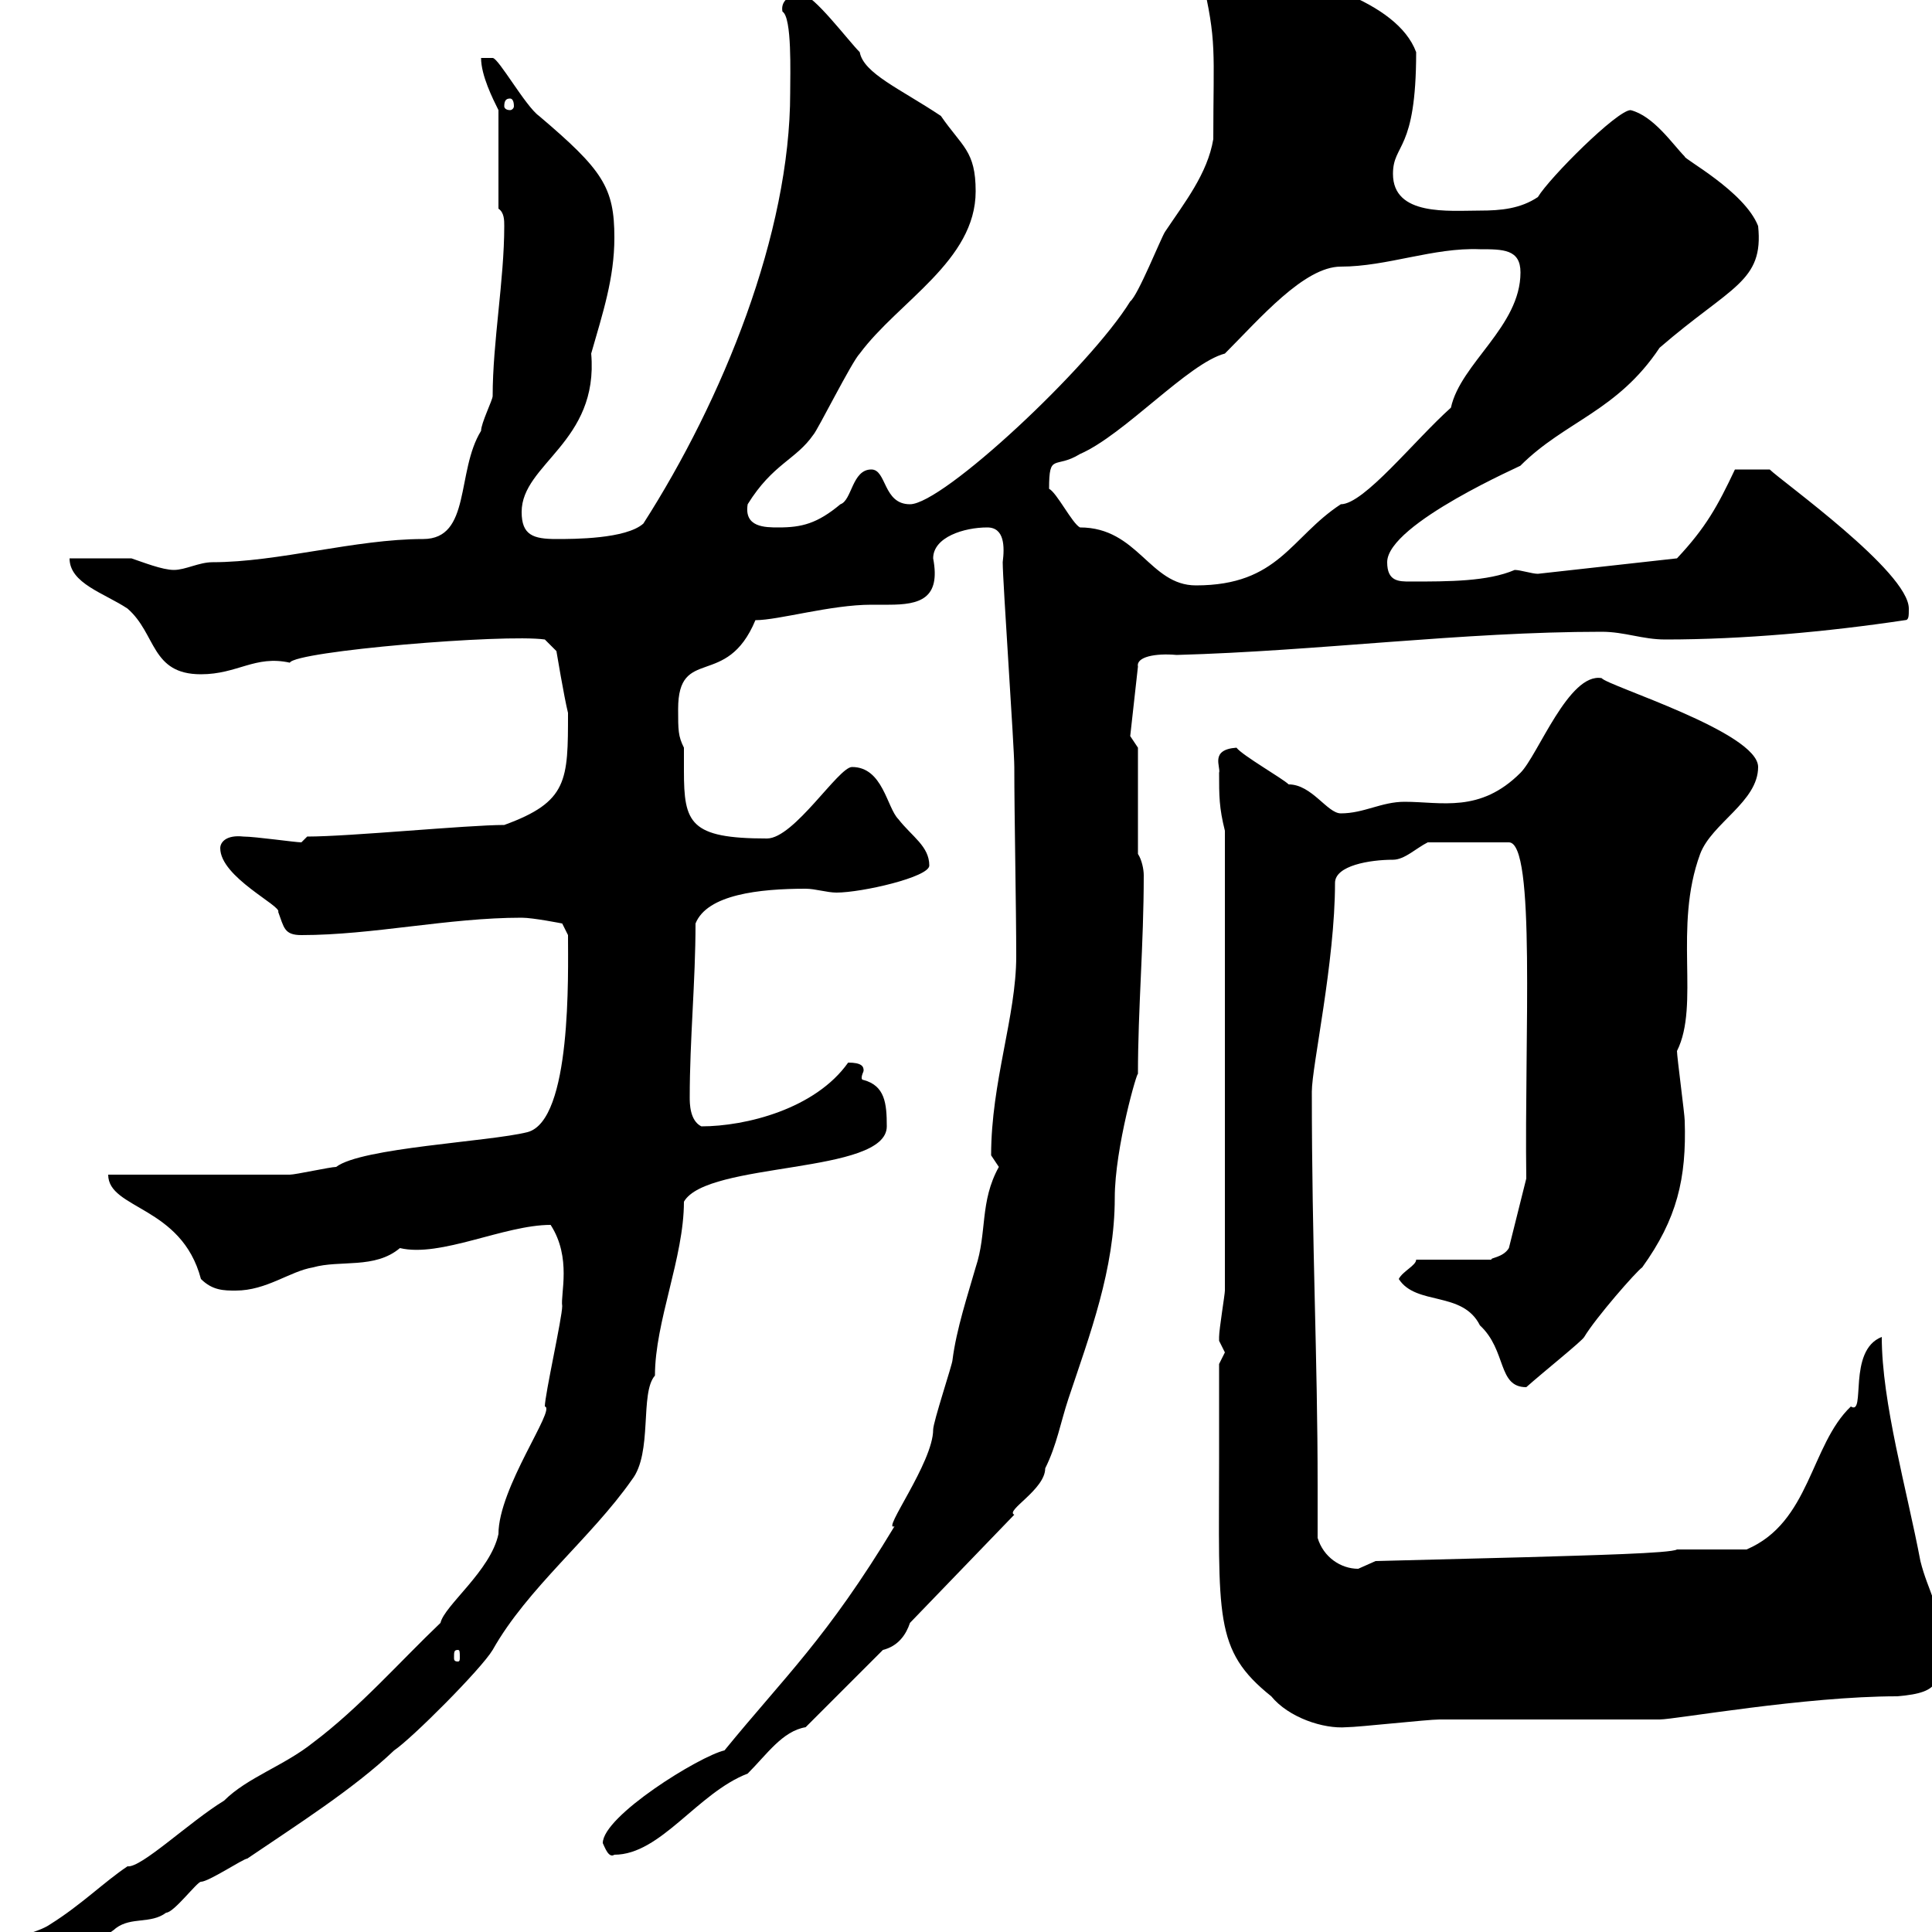 <svg xmlns="http://www.w3.org/2000/svg" xmlns:xlink="http://www.w3.org/1999/xlink" width="300" height="300"><path d="M-1.80 306C-1.80 307.80-1.20 309.60 1.80 309.60C2.40 309.60 4.20 307.80 5.40 307.80C6 306.60 16.80 300.60 18 299.40C20.40 297.60 23.40 298.80 25.80 297C27 297 30.60 292.20 31.20 292.20C32.40 292.20 37.80 288.60 38.40 288.60C45.90 283.50 54.90 277.80 61.20 271.80C63.90 270 74.70 259.20 76.50 256.20C81.90 246.60 91.80 238.80 98.10 229.80C101.40 225.60 99.30 216.30 101.70 213.60C101.70 205.20 106.20 195.30 106.20 186.60C109.80 180.30 137.70 182.40 137.70 174.90C137.70 171.30 137.40 168.60 134.10 167.70C133.80 167.70 133.80 167.40 133.80 167.40C133.80 166.80 134.10 166.50 134.10 166.20C134.10 165.60 133.80 165 131.70 165C126.60 172.20 115.80 174.90 108.90 174.90C107.10 174 107.10 171.30 107.10 170.40C107.10 161.40 108 152.40 108 143.40C109.80 138.90 117.90 138 125.10 138C126.60 138 128.40 138.60 129.90 138.60C133.80 138.60 144.30 136.20 144.30 134.40C144.30 131.40 141.60 129.90 139.50 127.20C137.70 125.40 137.10 119.10 132.30 119.10C130.20 119.10 123.30 130.20 119.10 130.20C107.10 130.20 106.20 127.80 106.20 119.70C106.20 118.20 106.20 117.30 106.20 116.10C105.30 114.30 105.30 113.40 105.30 110.10C105.30 100.20 112.80 107.10 117.30 96.30C120.90 96.30 129 93.90 135.30 93.90C135.90 93.90 137.10 93.90 138 93.90C142.80 93.90 146.10 93 144.90 86.70C144.90 83.40 149.70 81.90 153.30 81.90C156 81.90 156 84.90 155.70 87.30C155.70 90.30 157.50 116.10 157.50 119.10C157.50 126.60 157.80 141 157.80 148.50C157.80 157.80 153.90 168 153.90 179.40C153.90 179.40 155.10 181.20 155.10 181.20C152.10 186.60 153.30 191.40 151.50 196.80C150.30 201 148.50 206.40 147.90 211.20C147.90 211.80 144.90 220.80 144.90 222C144.90 227.10 136.80 237.90 138.90 237C128.40 254.40 121.80 260.40 112.50 271.80C108.60 272.70 93.60 282 93.60 286.20C93.90 286.80 94.50 288.60 95.40 288C102.60 288 108.30 278.40 116.10 275.40C119.10 272.40 121.50 268.80 125.10 268.20L137.10 256.20C139.50 255.60 140.70 253.80 141.30 252L157.50 235.20C156 234.60 162.30 231.30 162.30 228C164.10 224.40 164.70 220.80 165.90 217.20C169.20 207.30 173.10 197.10 173.10 186C173.10 178.20 176.70 165.90 176.70 166.80C176.70 156.60 177.60 146.70 177.60 135.90C177.60 135 177.30 133.50 176.70 132.60L176.70 116.10L175.50 114.30L176.70 103.50C176.40 102 179.40 101.40 182.70 101.70C204.60 101.10 227.10 98.10 248.70 98.10C252.30 98.10 255 99.30 258.60 99.30C270.60 99.30 283.80 98.10 295.80 96.30C296.40 96.30 296.40 95.70 296.40 94.50C296.40 88.80 276.60 74.70 274.80 72.90L269.40 72.90C266.70 78.60 264.90 81.90 260.40 86.70L238.80 89.10C237.90 89.10 236.10 88.50 235.20 88.50C231 90.30 225 90.30 219 90.30C217.20 90.30 215.40 90.30 215.40 87.30C215.40 81.30 237 72 236.10 72.30C243 65.40 251.10 63.90 257.70 54C268.80 44.40 273.90 43.80 273 35.10C270.90 29.70 261.30 24.60 261.60 24.30C259.80 22.50 256.80 18 253.20 17.10C251.10 17.10 240.60 27.60 238.80 30.60C236.10 32.40 233.10 32.70 229.80 32.70C225 32.70 216.30 33.60 216.30 27C216.30 22.20 219.90 23.70 219.90 8.10C216.90 0 202.50-3.60 193.80-5.40C193.80-6 194.40-6.60 194.40-6.90C194.40-8.70 191.70-9 189.60-9C185.40-9 186.60-6.30 186.60-3.60C189 6.60 188.40 7.80 188.40 21.60C187.50 27 183.90 31.50 180.90 36C180.30 36.90 176.70 45.90 175.50 46.80C169.20 57 146.40 78.30 141.30 78.30C137.10 78.30 137.70 72.90 135.30 72.90C132.30 72.90 132.30 77.70 130.50 78.30C126.90 81.30 124.50 81.90 120.90 81.90C118.80 81.90 115.50 81.90 116.10 78.30C120 72 123.60 71.40 126.30 67.50C126.90 66.90 132.30 56.10 133.50 54.90C139.50 46.80 151.50 40.50 151.50 29.70C151.50 23.40 149.40 22.80 146.10 18C139.80 13.80 134.10 11.40 133.50 8.10C131.70 6.30 126.30-0.90 124.50-0.90C122.40-0.90 121.20 0.30 121.50 1.80C123 2.70 122.70 11.40 122.70 14.40C122.70 36.30 112.20 62.10 99.90 81.30C97.20 83.70 89.10 83.70 86.40 83.70C82.80 83.70 81 83.10 81 79.50C81 72 93 68.70 91.80 54.90C93.60 48.60 95.40 43.20 95.40 36.90C95.40 29.10 93.60 26.40 83.70 18C81.60 16.50 77.40 9 76.50 9C76.50 9 74.70 9 74.70 9C74.70 11.70 76.50 15.30 77.40 17.10L77.40 32.40C78.30 33 78.30 34.20 78.30 35.10C78.30 43.50 76.50 53.10 76.50 61.50C76.50 62.10 74.70 65.70 74.70 66.90C70.80 73.20 73.20 83.70 65.70 83.70C55.20 83.70 43.20 87.30 33 87.30C30.90 87.30 28.80 88.50 27 88.50C25.20 88.50 22.20 87.30 20.40 86.70L10.80 86.70C10.80 90.60 16.20 92.10 19.80 94.50C24.30 98.40 23.40 104.70 31.20 104.70C36.90 104.70 39.60 101.70 45 102.90C45.90 101.10 78.30 98.40 84.60 99.30L86.40 101.10C86.40 101.10 87.60 108.30 88.20 110.70C88.20 121.20 88.20 124.50 78.30 128.10C72.60 128.10 54.30 129.90 47.70 129.90L46.80 130.80C45.90 130.80 39.60 129.90 37.80 129.90C35.10 129.60 34.20 130.80 34.20 131.70C34.20 136.20 43.80 140.70 43.20 141.60C44.10 144 44.10 145.20 46.80 145.20C57.90 145.20 69.60 142.50 81 142.50C82.80 142.50 87.30 143.40 87.30 143.40L88.20 145.20C88.20 151.20 88.80 174 81.90 175.80C75.90 177.30 56.10 178.20 52.20 181.20C51.30 181.20 45.90 182.40 45 182.40C40.20 182.40 20.40 182.40 16.80 182.40C16.80 187.80 28.20 187.20 31.20 198.60C33 200.40 34.80 200.40 36.60 200.40C41.40 200.40 45 197.40 48.60 196.80C52.80 195.60 58.20 197.10 62.10 193.80C68.40 195.30 78.30 190.20 85.50 190.20C88.80 195.30 87 201 87.30 202.80C87.30 204.60 84.60 216.60 84.60 218.40C86.40 218.70 77.40 231 77.40 238.20C76.20 243.90 69 249.30 68.40 252C62.10 258 55.80 265.20 48.60 270.60C44.10 274.20 38.40 276 34.80 279.60C29.40 282.90 21.90 290.10 19.80 289.80C16.20 292.20 12.60 295.80 7.80 298.80C4.80 300.90-1.80 300.60-1.80 306ZM189.30 226.20C189.30 251.10 188.40 256.20 197.40 263.40C200.10 266.70 205.50 268.50 209.10 268.20C210.90 268.20 221.70 267 223.50 267C228.90 267 252.30 267 257.70 267C260.10 267 280.20 263.40 294.60 263.40C301.80 262.80 301.20 261 301.20 254.40C301.20 249 299.40 247.20 298.20 242.40C296.10 231.30 292.20 217.80 292.20 207.60C286.80 209.70 289.80 219.90 287.40 218.40C281.10 224.40 281.10 236.40 271.20 240.60C269.40 240.60 262.20 240.60 260.40 240.60C259.50 241.20 246.90 241.50 237 241.80L213.60 242.40C213.60 242.40 210.90 243.60 210.90 243.60C208.20 243.60 205.50 241.80 204.60 238.80C204.60 236.10 204.60 233.40 204.60 230.70C204.60 210.60 203.70 193.80 203.70 169.50C203.70 165.60 207.30 149.40 207.30 137.10C207.30 134.40 212.70 133.50 216.30 133.50C218.10 133.50 219.90 131.70 221.70 130.80L234.30 130.80C238.50 130.80 236.70 161.10 237 183L234.30 193.80C233.40 195.30 231.30 195.30 231.60 195.60L219.90 195.60C219.90 196.50 217.80 197.40 217.20 198.60C219.90 202.80 227.10 200.40 229.80 205.80C234 209.70 232.50 215.40 237 215.40C239.70 213 245.70 208.20 246 207.60C247.80 204.60 254.10 197.40 255 196.80C260.40 189.30 261.90 183 261.60 174C261.60 173.10 260.40 164.10 260.40 163.20C264 156 259.80 144 264 132.60C265.80 127.80 273 124.50 273 119.10C273 113.70 249.60 106.50 248.70 105.30C243.60 104.40 238.80 117.30 236.10 120C229.80 126.30 223.80 124.50 218.10 124.50C214.50 124.50 211.80 126.30 208.20 126.30C206.10 126.30 203.70 121.80 200.10 121.80C199.20 120.90 192.90 117.30 192 116.10C187.80 116.40 189.60 119.10 189.30 120C189.30 123.60 189.30 125.40 190.20 129L190.20 200.40C190.20 201 189.30 206.40 189.30 207.60C189.30 207.60 189.30 207.60 189.30 208.20C189.30 208.20 190.20 210 190.20 210C190.20 210 189.30 211.80 189.30 211.80C189.30 213.60 189.30 224.40 189.30 226.20ZM71.10 256.20C71.40 256.20 71.40 256.50 71.40 257.40C71.40 257.70 71.40 258 71.10 258C70.50 258 70.50 257.70 70.50 257.40C70.50 256.50 70.50 256.20 71.10 256.20ZM167.70 81.90C166.50 81.30 164.10 76.50 162.90 75.90C162.90 70.20 163.80 72.90 167.70 70.50C174.60 67.50 184.50 56.40 190.20 54.90C195.60 49.50 202.50 41.40 208.20 41.40C215.40 41.40 222.60 38.40 229.80 38.70C233.40 38.70 236.10 38.70 236.10 42.30C236.10 50.70 226.80 56.40 225.30 63.30C219.60 68.40 211.80 78.30 208.20 78.30C200.40 83.40 198.60 90.90 185.70 90.90C178.50 90.90 176.70 81.90 167.70 81.90ZM79.20 15.30C79.50 15.30 79.80 15.60 79.80 16.50C79.80 16.80 79.50 17.10 79.20 17.10C78.60 17.10 78.30 16.80 78.30 16.50C78.30 15.60 78.60 15.30 79.20 15.30Z"/></svg>
